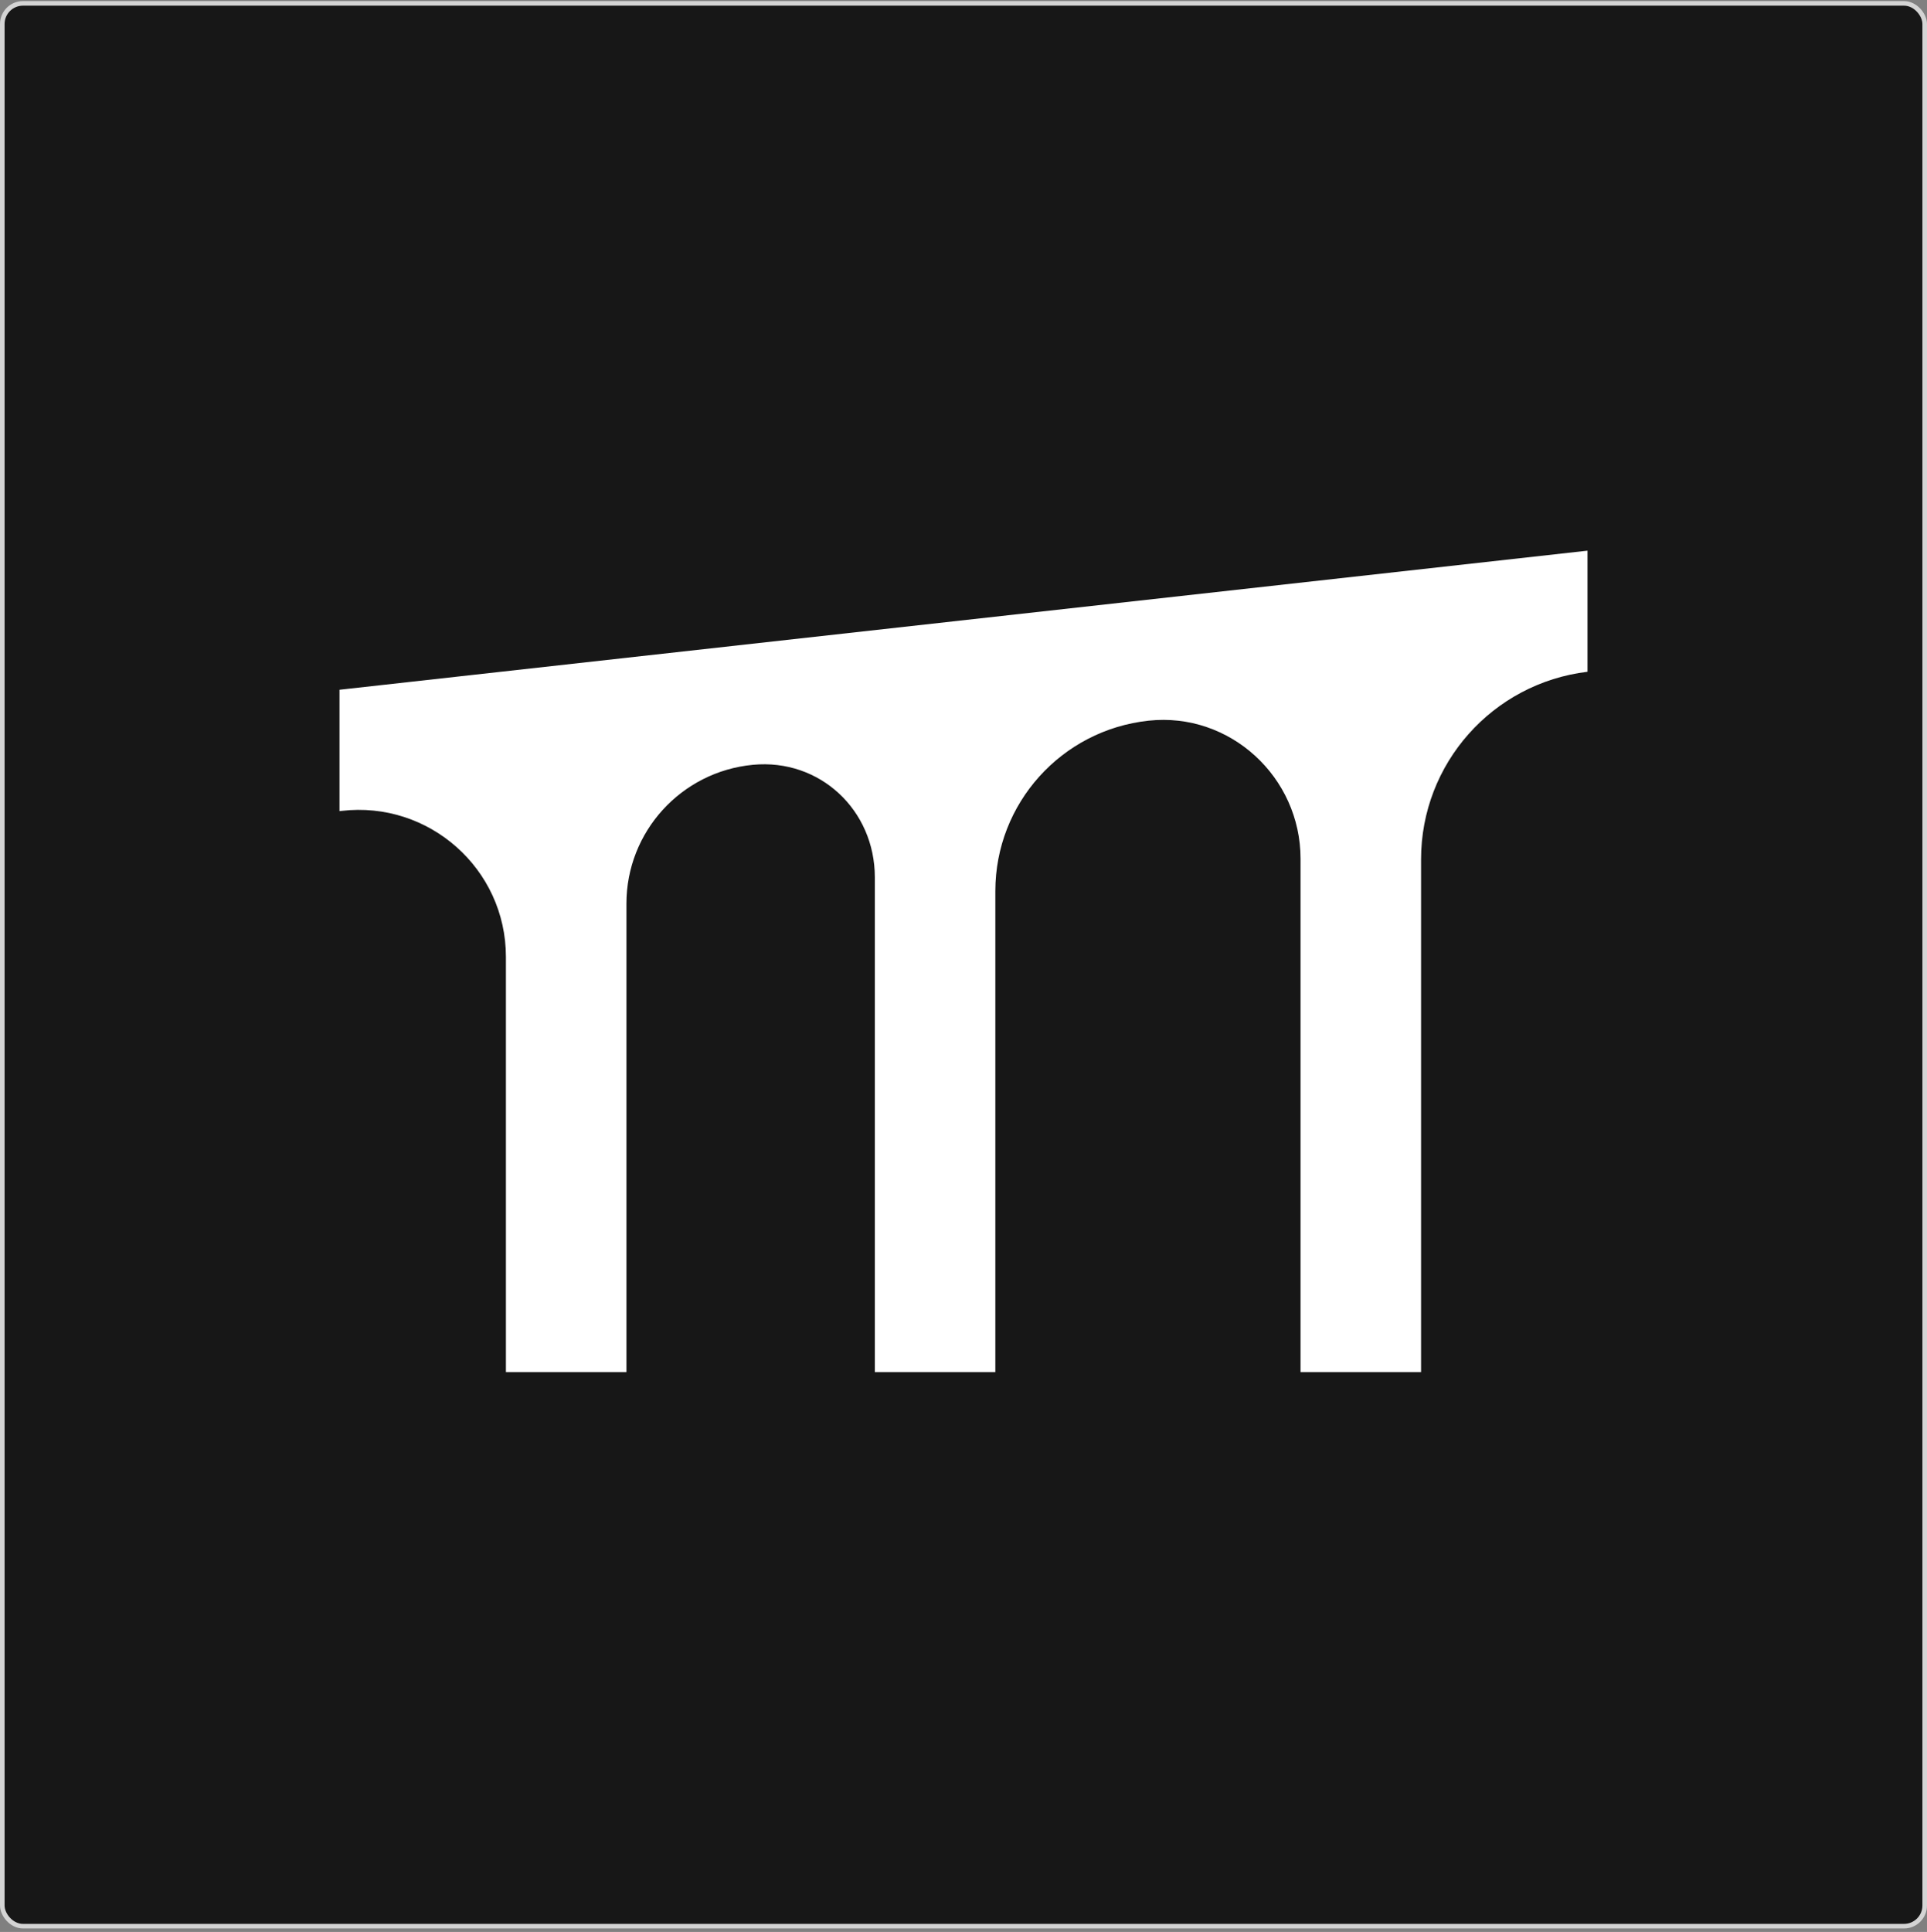 <svg width="420" height="421" viewBox="0 0 420 421" fill="none" xmlns="http://www.w3.org/2000/svg">
<rect x="0" y="0" width="420" height="421" fill="#808080" stroke="none"/>
<rect x="0.5" y="0.736" width="419" height="419" rx="4.5" fill="#171717"/>
<rect x="0.5" y="0.736" width="419" height="419" rx="4.5" stroke="#D4D4D4"/>
<path d="M74 150.307V176.754C74.14 176.739 74.285 176.719 74.425 176.704C93.499 174.462 110.267 189.338 110.267 208.509V299H136.534V196.923C136.534 181.278 148.439 168.154 164.096 166.661C178.693 165.268 190.674 176.534 190.674 191.171V299H216.941V194.177C216.941 175.106 231.332 159.091 250.341 157.043C268.079 155.136 283.461 169.328 283.461 187.141V299H309.728V187.27C309.728 166.402 325.29 148.899 346 146.387V120L74 150.307Z" fill="white"/>
</svg>
